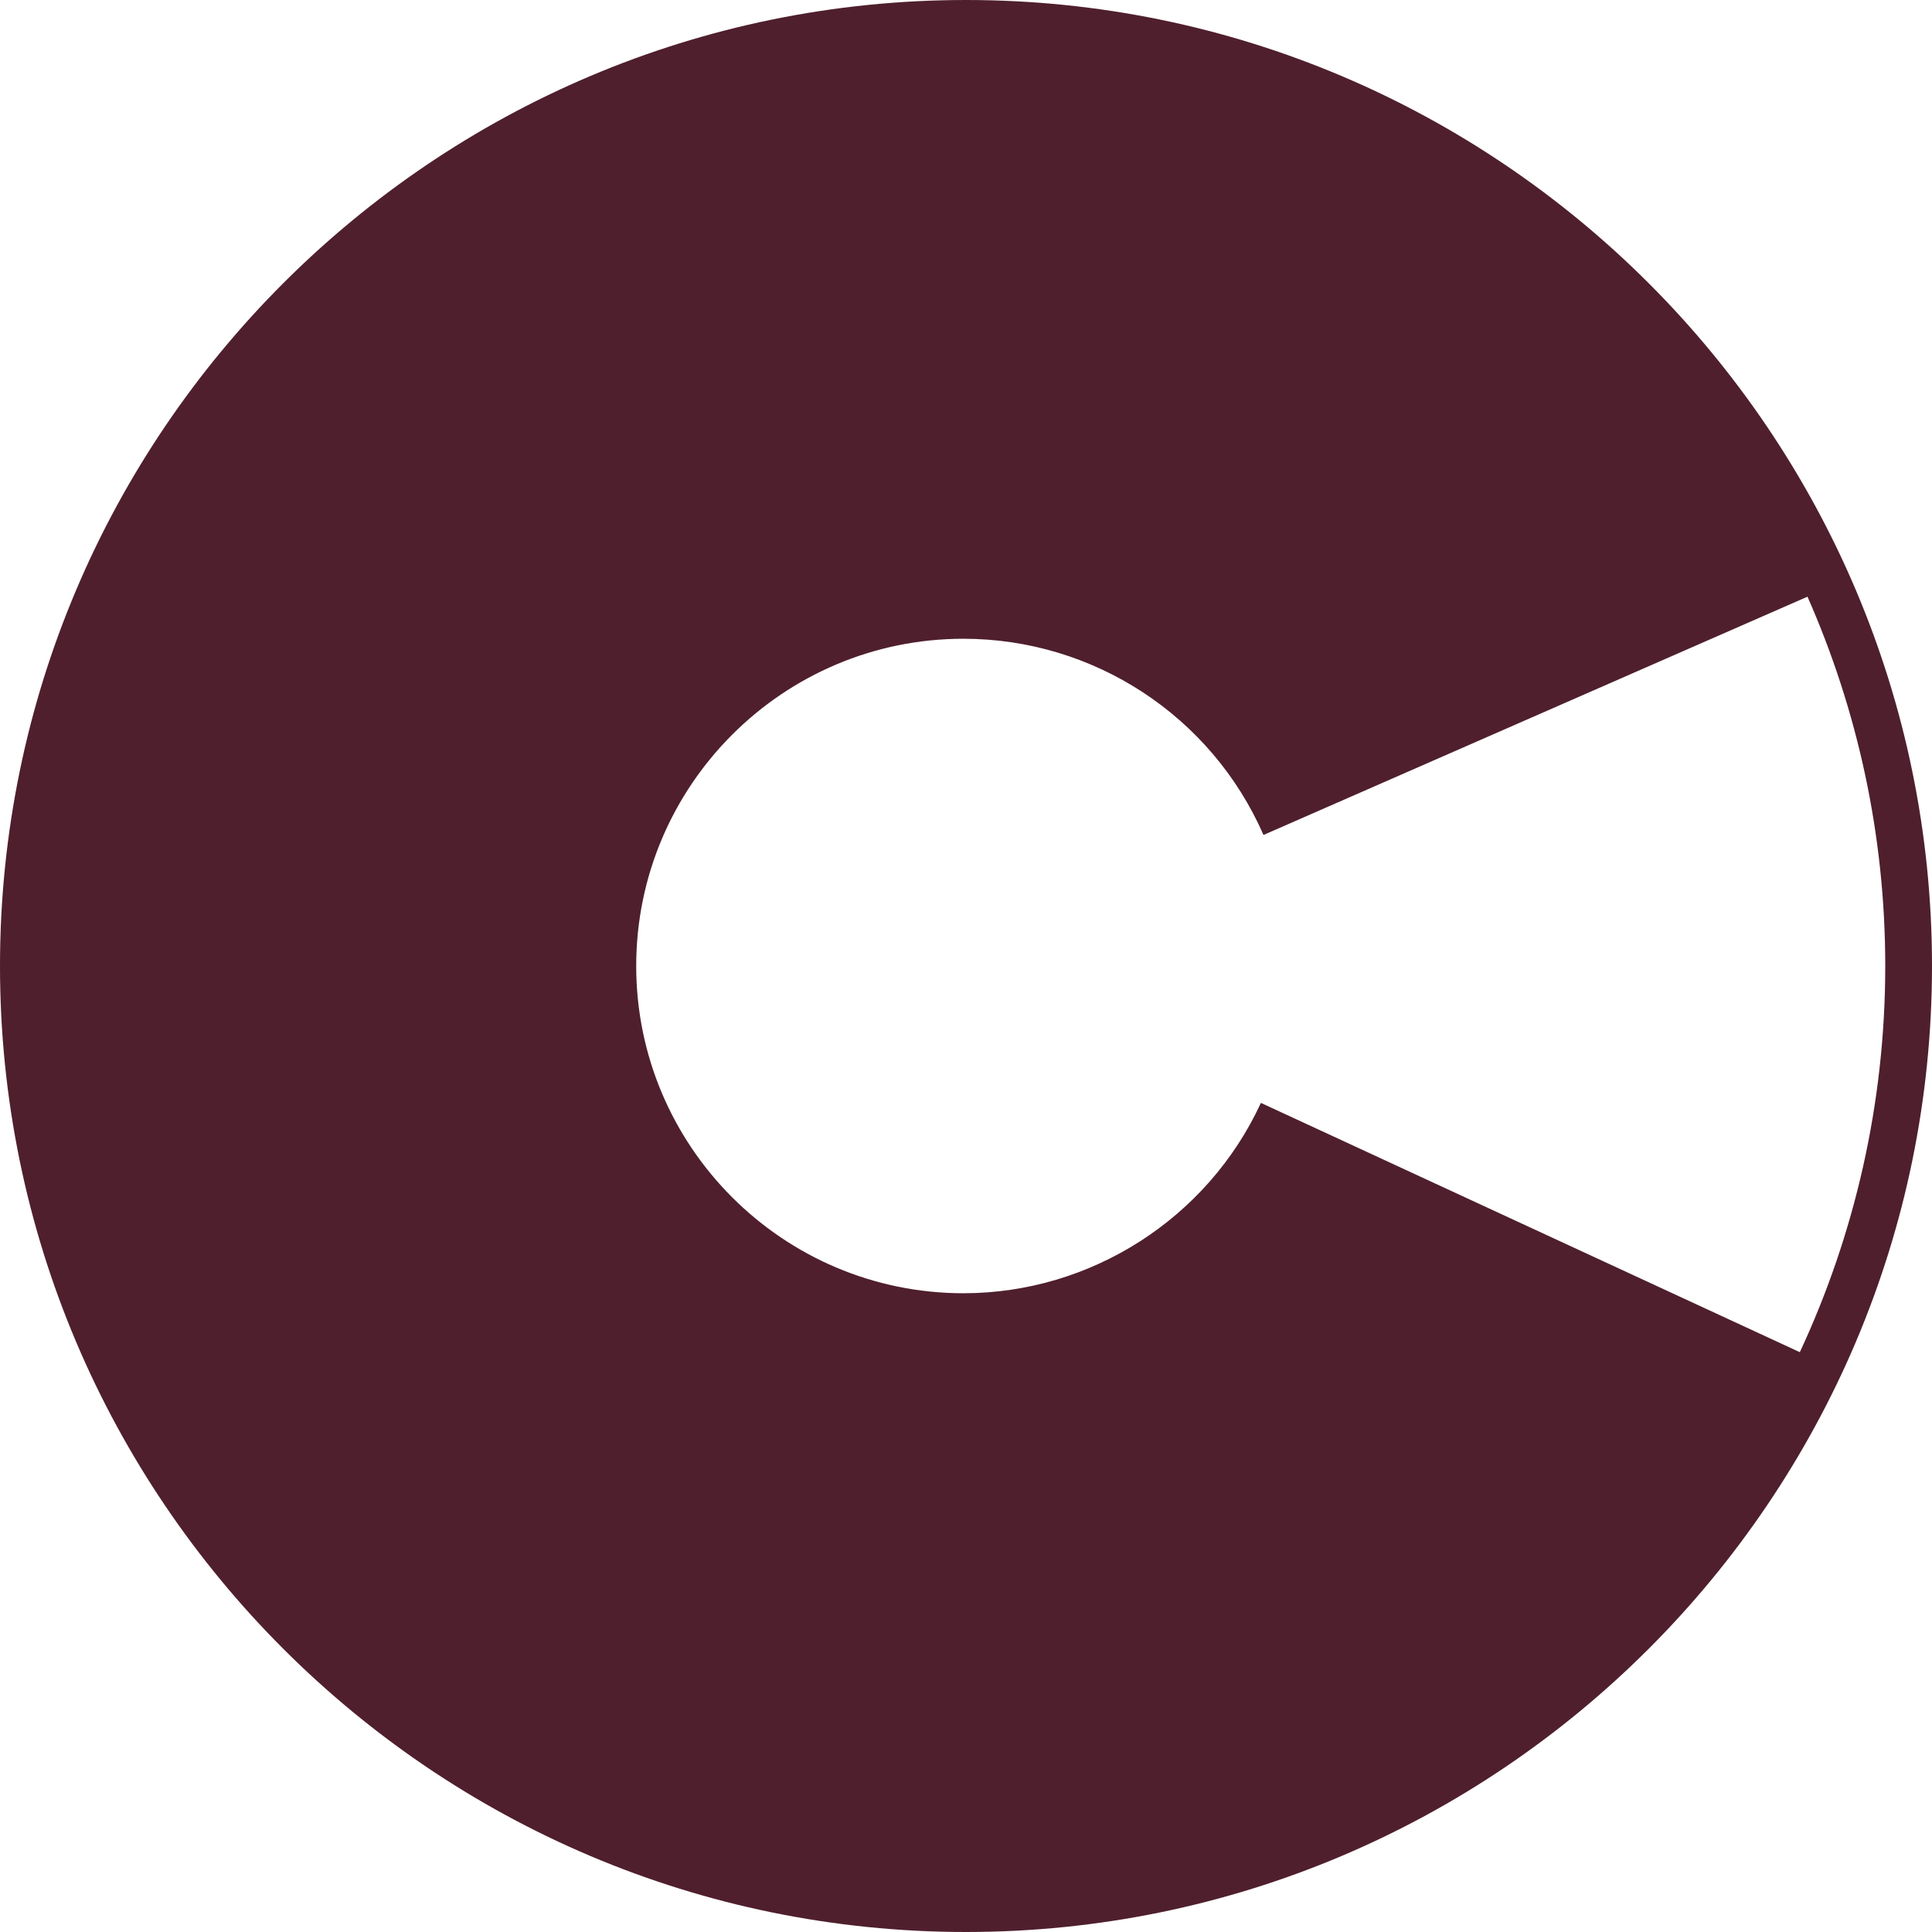 <?xml version="1.0" encoding="UTF-8"?>
<svg id="Calque_1" data-name="Calque 1" xmlns="http://www.w3.org/2000/svg" viewBox="0 0 136.38 136.38">
  <defs>
    <style>
      .cls-1 {
        fill: #4f1f2d;
        stroke-width: 0px;
      }
    </style>
  </defs>
  <path class="cls-1" d="M68.19,0C30.59,0,0,30.58,0,68.19s30.59,68.19,68.19,68.19,68.19-30.59,68.19-68.19S105.79,0,68.19,0ZM89,77.87c-3.77,8.15-12.01,13.42-20.99,13.42-12.74,0-23.1-10.36-23.1-23.1s10.36-23.1,23.1-23.1c9.18,0,17.5,5.44,21.18,13.85l38.4-16.82c3.52,7.98,5.49,16.8,5.49,26.06,0,9.74-2.17,18.98-6.03,27.27l-38.05-17.6h0Z"/>
</svg>